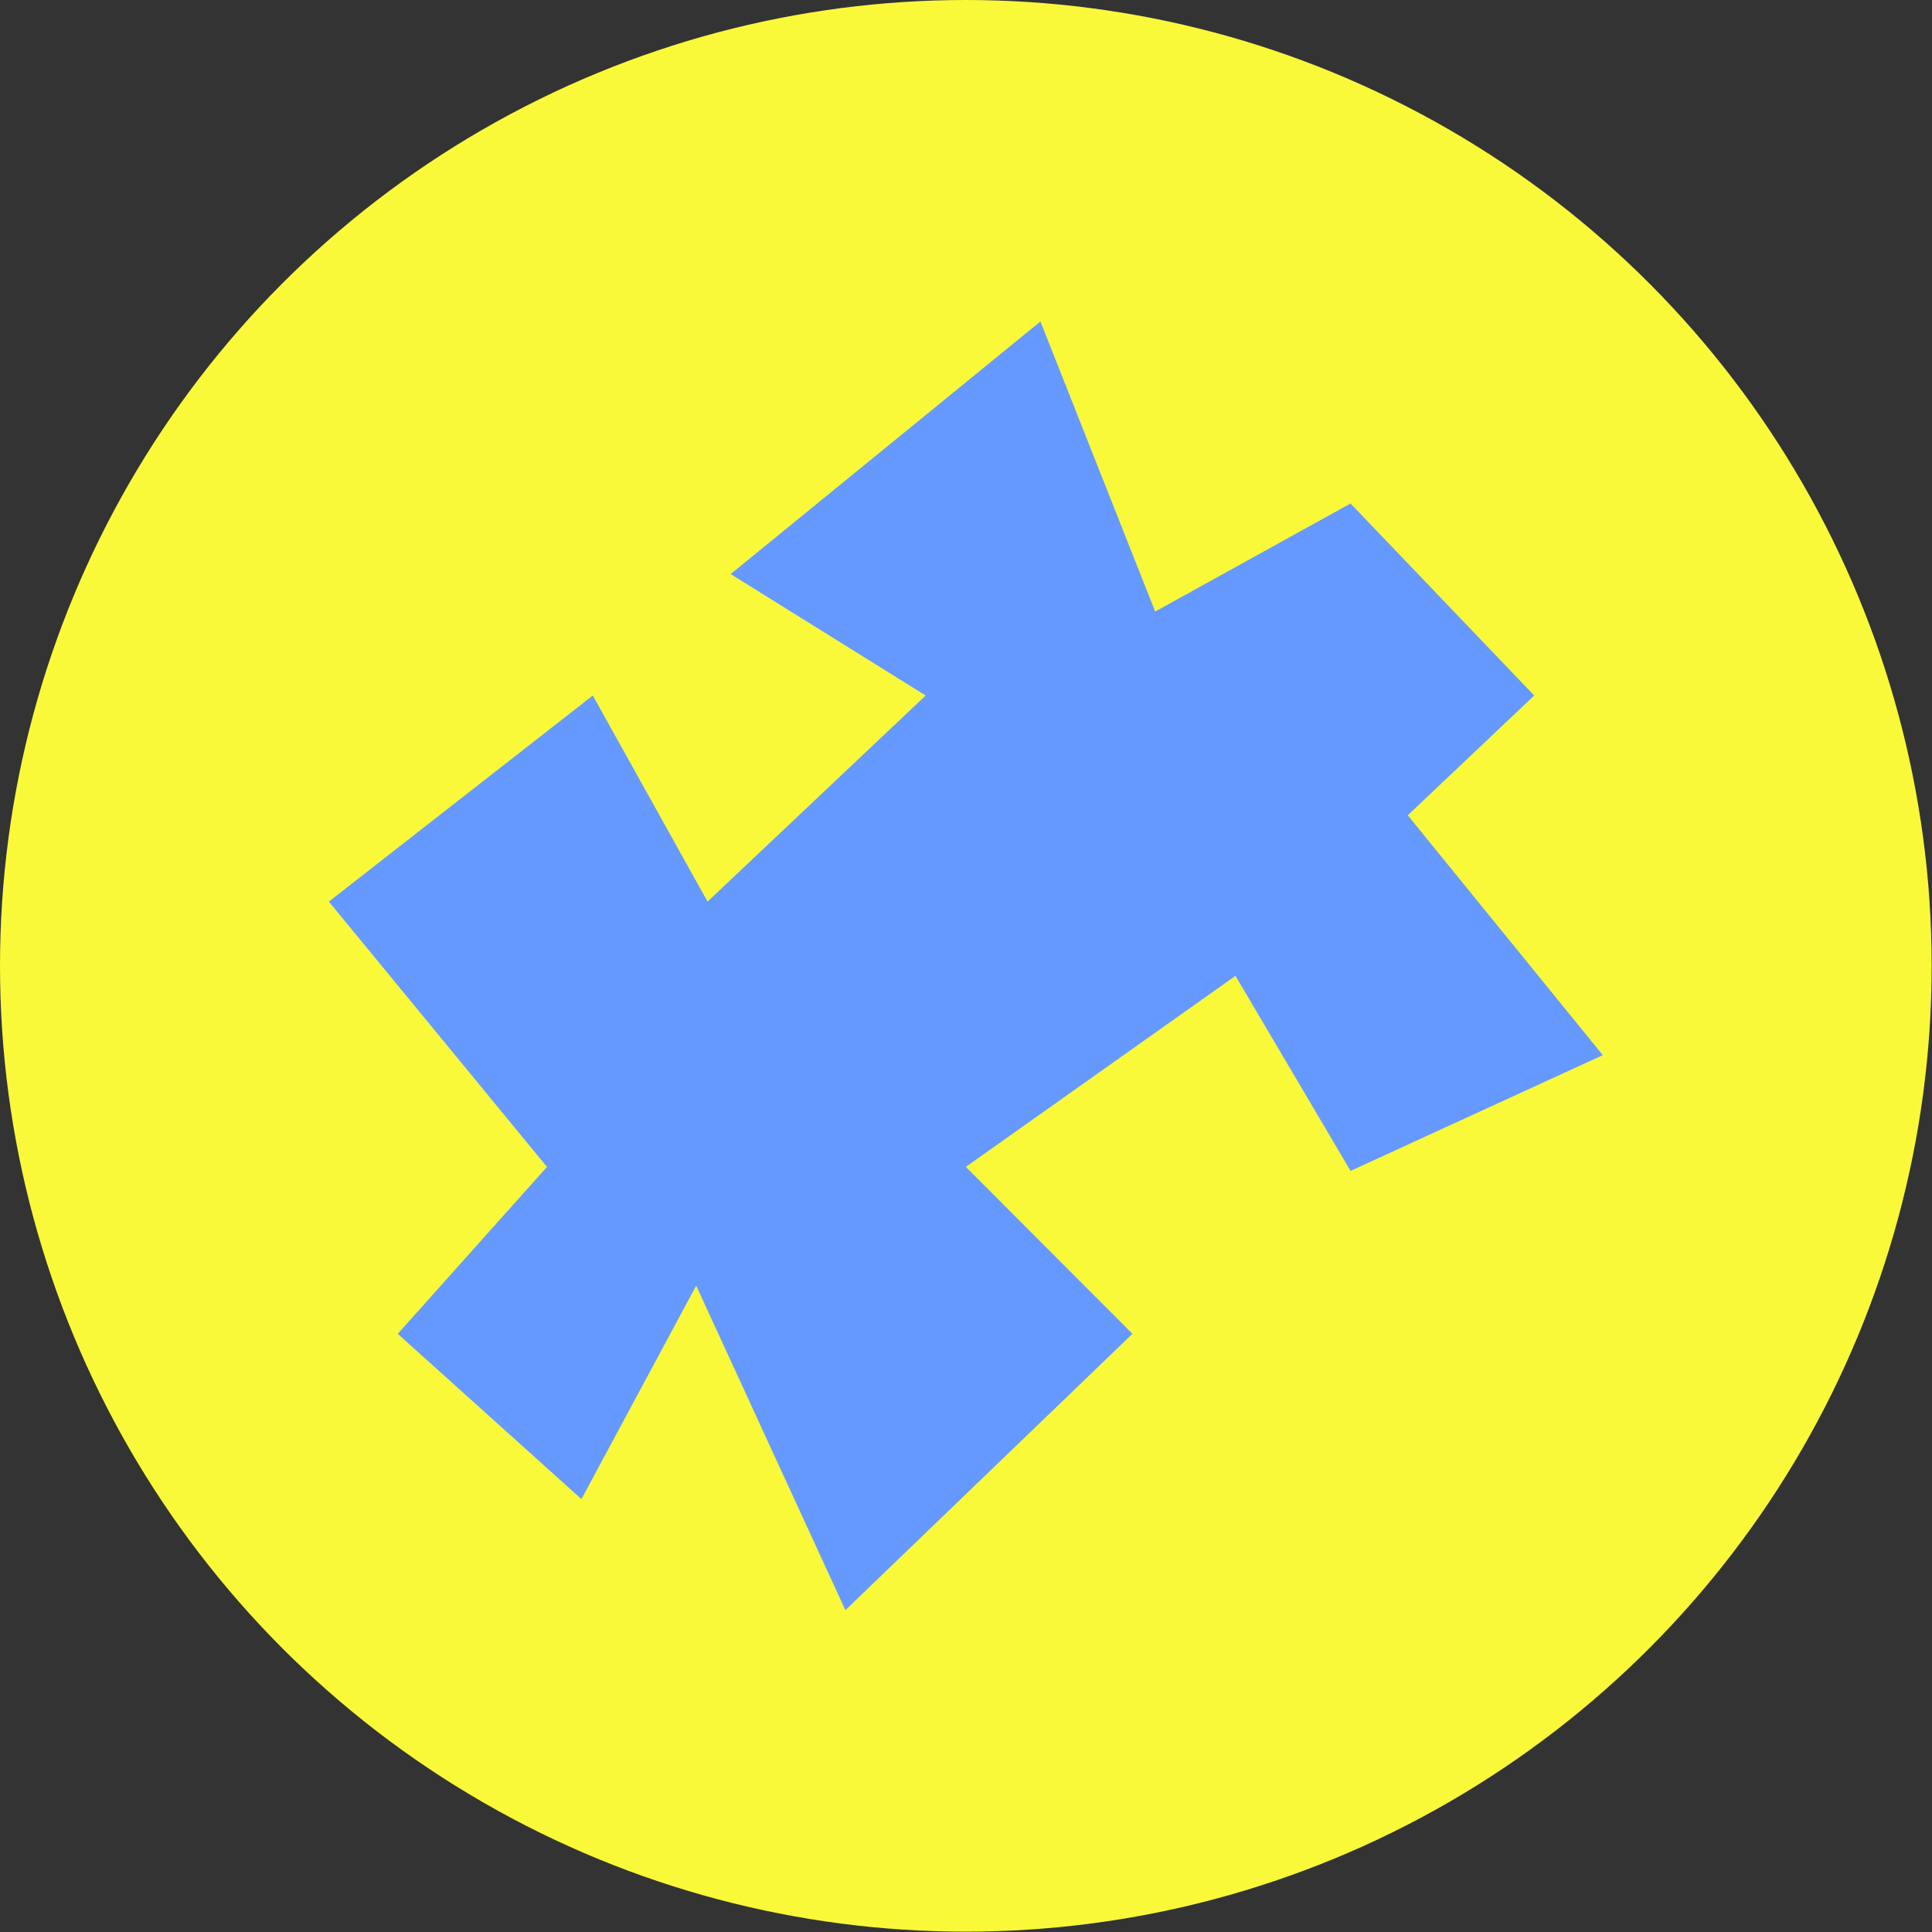<svg xmlns="http://www.w3.org/2000/svg" id="Layer_2" viewBox="0 0 57.75 57.75"><rect x="0" y="0" width="57.75" height="57.75" fill="#333333" stroke="none"/><defs><style>.cls-1{fill:#f9f93a;}.cls-2{fill:#69f;}</style></defs><g id="Layer_2-2"><circle class="cls-1" cx="28.87" cy="28.87" r="28.87"></circle><polygon class="cls-2" points="9.83 26.95 17.72 20.79 21.15 26.95 27.67 20.79 21.84 17.16 31.1 9.61 34.53 18.28 40.37 15.05 45.86 20.79 42.08 24.37 47.91 31.54 40.37 35 36.93 29.17 28.87 34.88 33.85 39.87 25.27 48.13 20.81 38.43 17.38 44.81 11.89 39.87 16.35 34.88 9.83 26.95"></polygon></g></svg>